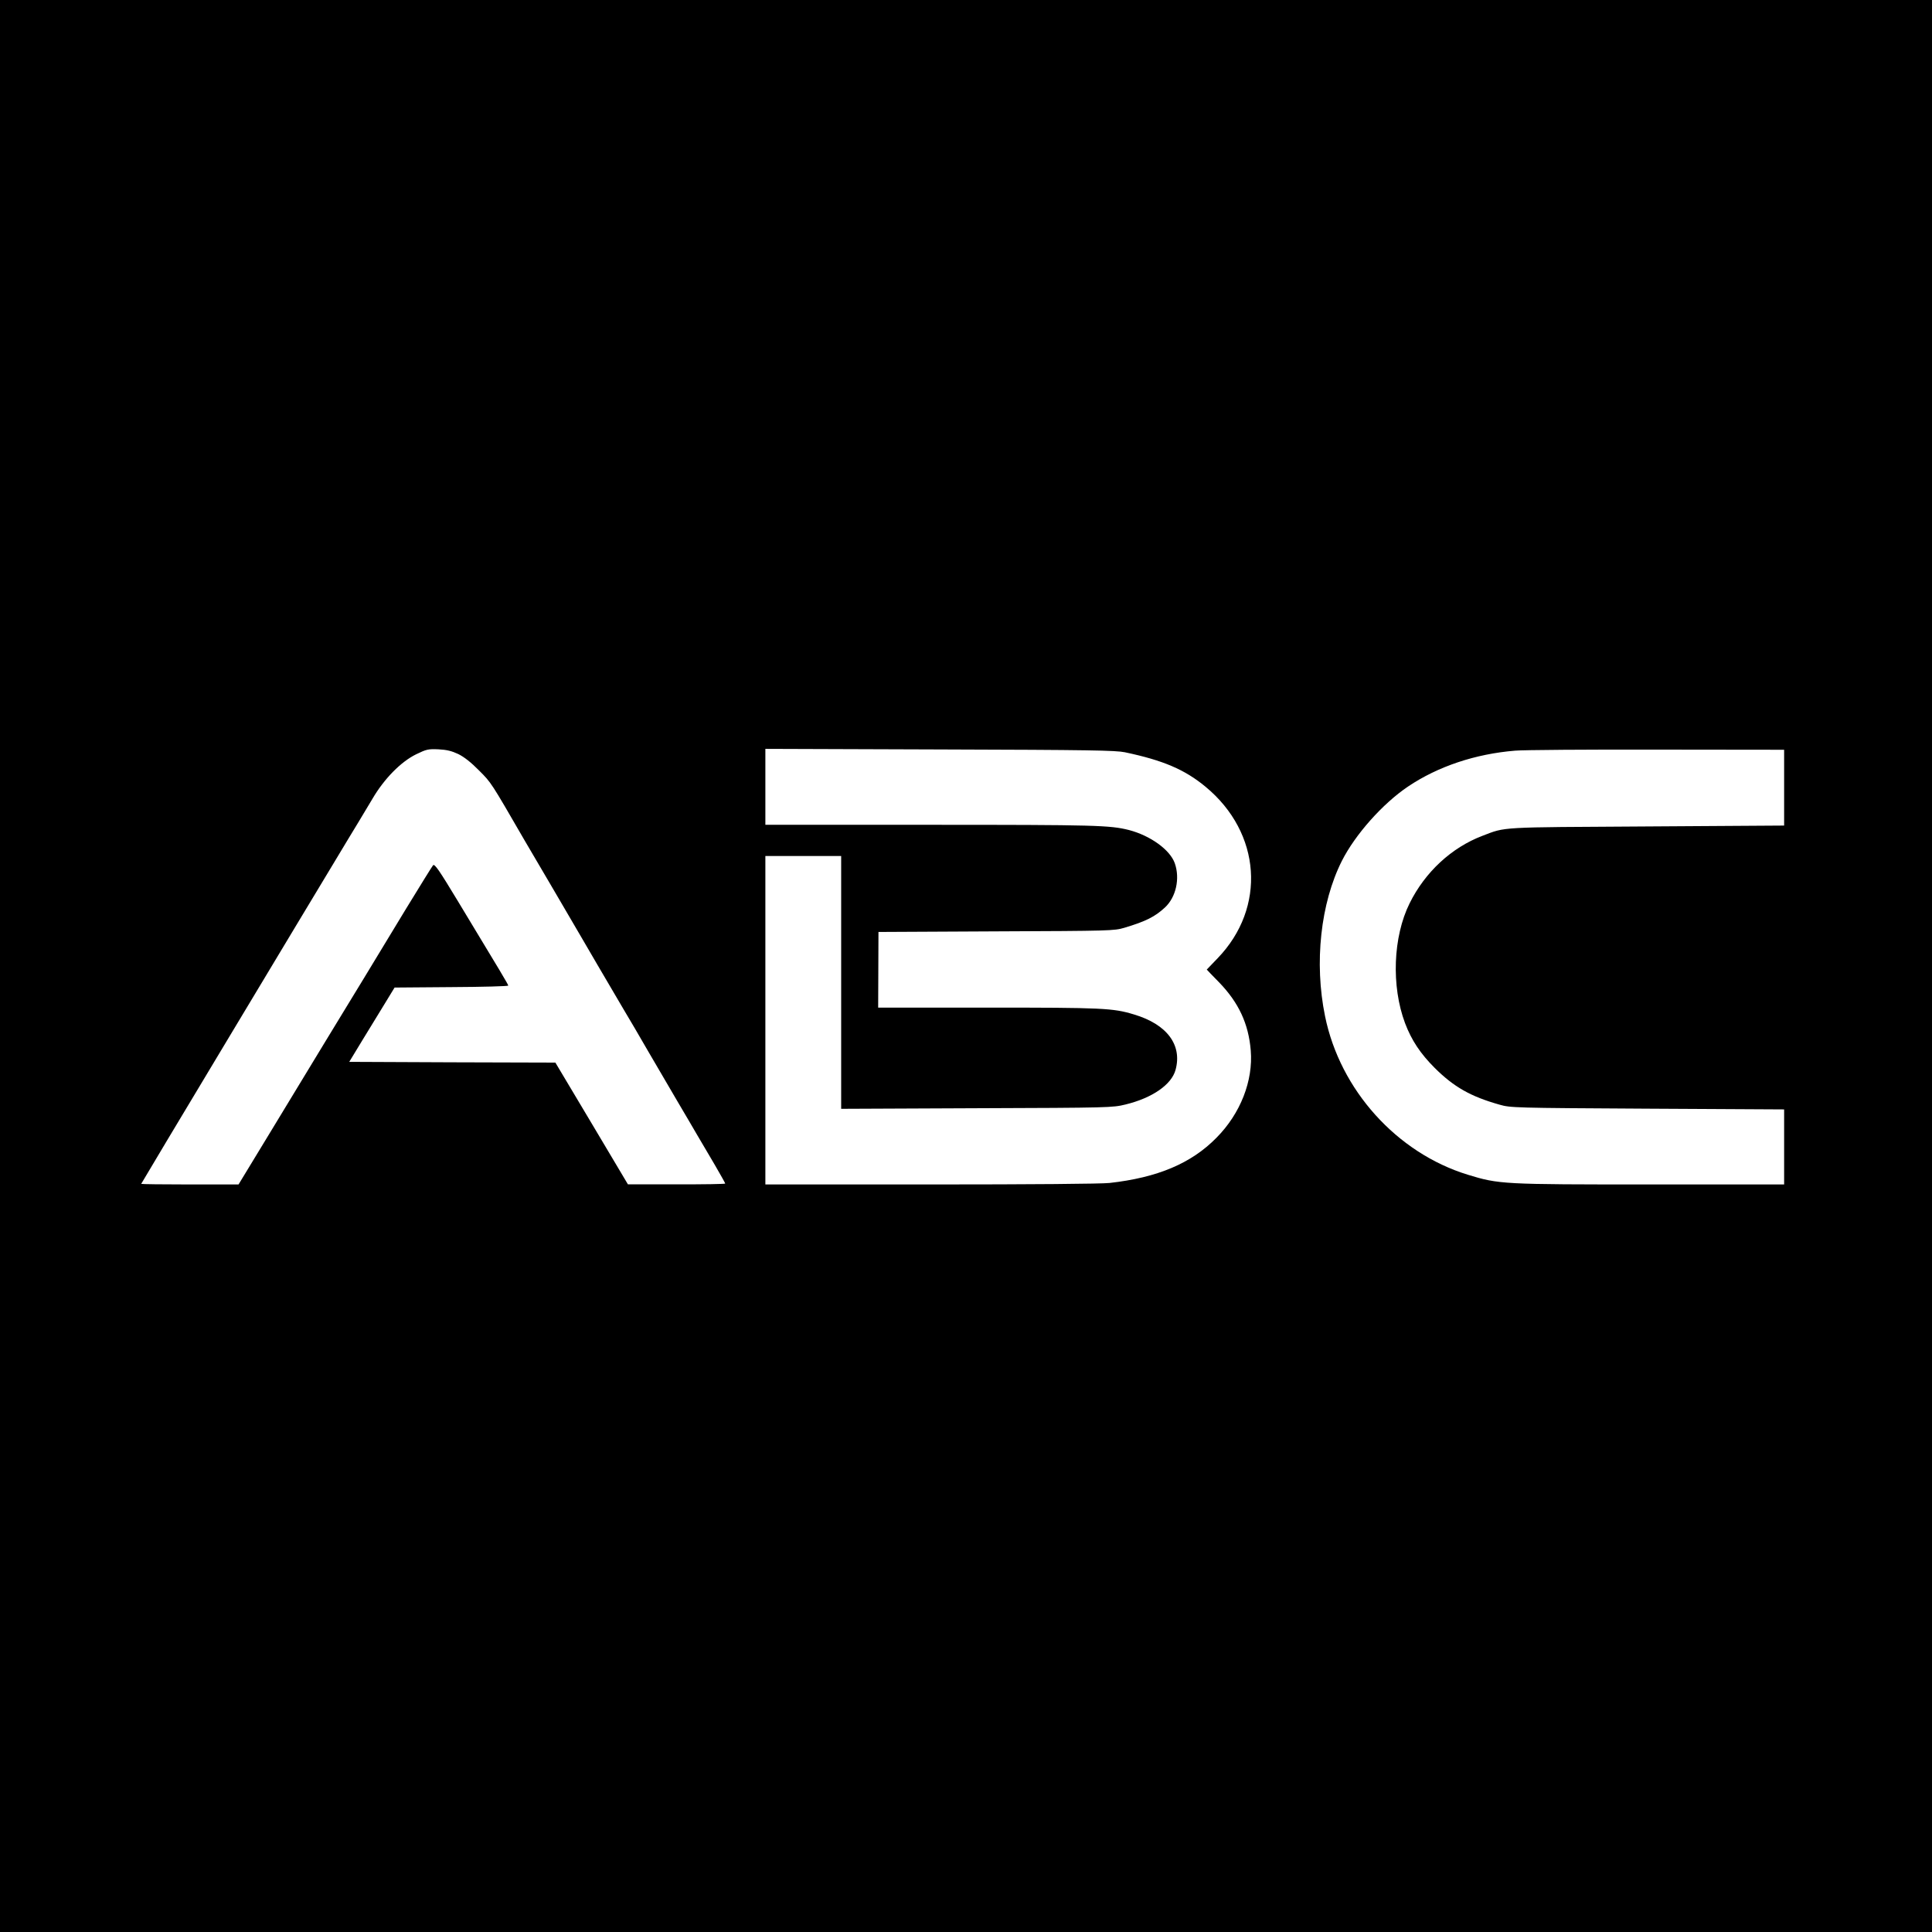 <?xml version="1.0" standalone="no"?>
<!DOCTYPE svg PUBLIC "-//W3C//DTD SVG 20010904//EN"
 "http://www.w3.org/TR/2001/REC-SVG-20010904/DTD/svg10.dtd">
<svg version="1.0" xmlns="http://www.w3.org/2000/svg"
 width="1300pt" height="1300pt" viewBox="0 0 1300 1300"
 preserveAspectRatio="xMidYMid meet">
<g transform="translate(0,1300) scale(0.1,-0.1)"
fill="#000000" stroke="none">
<path d="M0 6500 l0 -6500 6500 0 6500 0 0 6500 0 6500 -6500 0 -6500 0 0
-6500z m3084 1426 c40 -20 86 -56 140 -111 82 -82 78 -76 306 -470 26 -44 109
-186 185 -315 76 -129 163 -278 193 -330 52 -90 150 -257 287 -490 35 -58 110
-186 167 -285 58 -99 145 -247 193 -330 49 -82 109 -186 135 -230 26 -44 79
-135 119 -202 39 -67 71 -124 71 -127 0 -3 -147 -6 -327 -5 l-328 0 -244 410
-244 409 -694 2 -693 3 88 145 c49 80 118 192 153 250 l64 105 383 3 c210 1
382 6 382 10 0 7 -47 86 -340 570 -124 205 -155 251 -166 240 -6 -7 -88 -139
-182 -293 -93 -154 -220 -363 -282 -465 -62 -102 -179 -293 -259 -425 -80
-132 -245 -403 -366 -603 l-220 -362 -327 0 c-181 0 -328 2 -328 4 0 2 266
446 591 987 325 541 644 1072 709 1179 64 107 135 224 157 260 22 36 66 110
99 165 79 135 192 250 295 300 68 33 80 36 149 33 57 -3 89 -11 134 -32z
m4486 12 c256 -54 402 -116 542 -232 375 -310 410 -813 81 -1154 -40 -41 -73
-76 -73 -76 0 -1 38 -40 84 -87 131 -136 197 -277 212 -457 17 -204 -69 -425
-231 -588 -169 -172 -396 -268 -720 -304 -55 -6 -525 -10 -1202 -10 l-1113 0
0 1105 0 1105 255 0 255 0 0 -850 0 -851 913 4 c895 3 914 4 1000 25 181 44
310 134 337 233 46 168 -58 307 -280 373 -141 43 -212 46 -983 46 l-738 0 1
255 1 254 792 4 c769 3 794 4 862 24 144 43 206 74 274 137 74 69 102 194 66
297 -32 91 -164 186 -309 224 -128 32 -223 35 -1333 35 l-1113 0 0 255 0 256
1173 -4 c1016 -3 1182 -6 1247 -19z m4435 -238 l0 -255 -925 -6 c-1005 -6
-945 -2 -1105 -63 -208 -79 -386 -244 -490 -454 -112 -226 -124 -557 -31 -806
44 -116 103 -205 200 -302 129 -128 241 -192 436 -247 73 -21 94 -22 995 -27
l920 -5 0 -253 0 -252 -896 0 c-1000 0 -1022 1 -1234 66 -477 147 -858 570
-959 1066 -74 360 -30 761 113 1045 90 178 275 386 446 501 201 135 452 219
720 241 55 5 485 8 955 7 l855 -1 0 -255z"/>
</g>
</svg>
